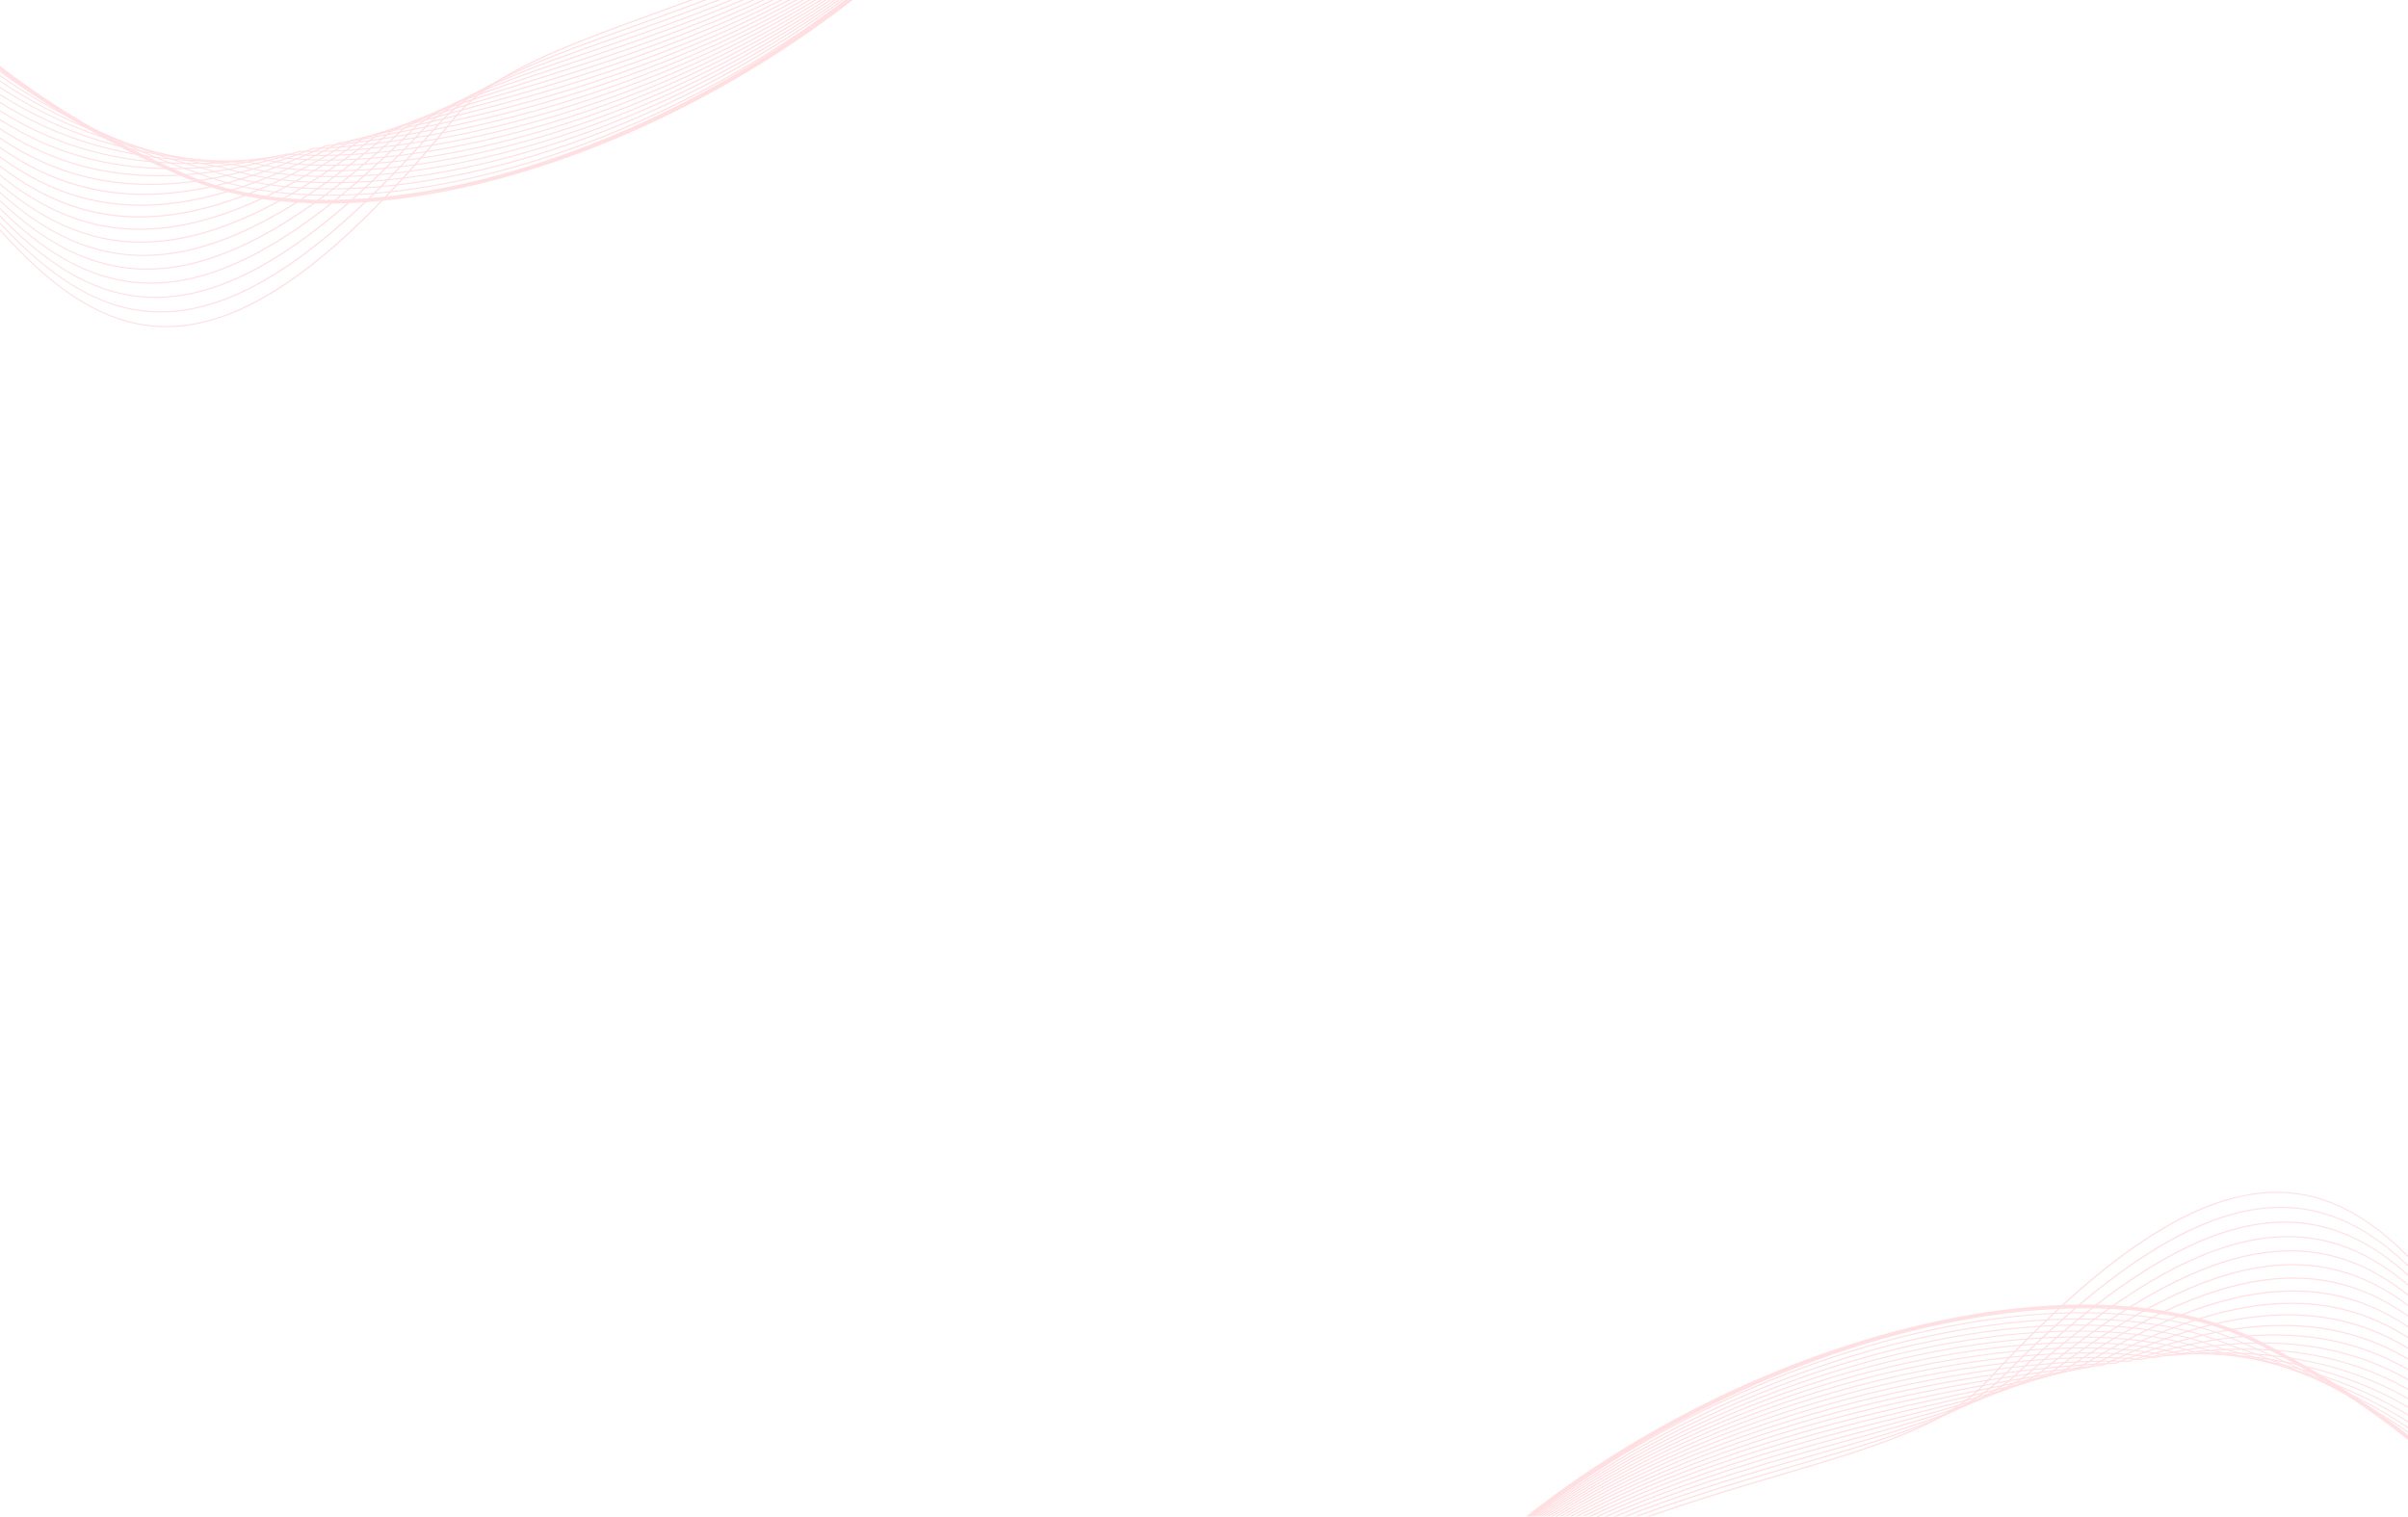 <svg width="1440" height="907" viewBox="0 0 1440 907" fill="none" xmlns="http://www.w3.org/2000/svg">
<g clip-path="url(#clip0_111_15492)">
<g clip-path="url(#clip1_111_15492)">
<g opacity="0.21">
<path d="M888.32 -398.002C835.239 -389.207 800.046 -353.351 771.417 -299.056C660.997 -89.606 503.208 -32.202 391.306 8.507C337.193 28.196 293.82 43.971 271.815 71.155C169.366 197.655 104.467 213.757 49.322 180.951C14.599 160.29 -16.192 120.224 -50.054 76.142C-72.176 47.35 -95.618 16.833 -122.323 -11.077C-206.566 -99.146 -323.424 -161.308 -534.239 -62.135L-534.362 -62.901C-323.275 -162.067 -206.163 -99.707 -121.705 -11.428C-94.973 16.505 -71.513 47.048 -49.376 75.857C-15.568 119.86 15.164 159.86 49.726 180.431C104.446 212.984 168.966 196.833 271.1 70.724C293.216 43.414 336.663 27.608 390.87 7.883C502.668 -32.787 660.323 -90.153 770.649 -299.421C799.383 -353.933 834.755 -389.922 888.194 -398.705L888.303 -398.029L888.32 -398.002Z" fill="url(#paint0_linear_111_15492)"/>
<path d="M888.362 -397.744C833.094 -391.79 796.307 -356.242 767.191 -296.987C657.529 -83.906 493.642 -25.097 379.002 16.035C327.753 34.424 286.375 49.28 264.139 72.788C161.562 191.935 97.158 204.353 42.646 170.515C9.493 149.929 -19.944 112.223 -52.081 71.041C-73.63 43.428 -96.402 14.249 -122.334 -12.363C-205.401 -97.636 -320.964 -156.548 -532.777 -53.081L-532.9 -53.847C-320.838 -157.311 -205.016 -98.223 -121.723 -12.702C-95.773 13.936 -72.986 43.132 -51.419 70.771C-19.331 111.894 10.049 149.543 43.071 170.031C97.155 203.605 161.197 191.124 263.444 72.351C285.774 48.733 327.226 33.846 378.548 15.425C493.086 -25.667 656.848 -84.44 766.409 -297.327C795.637 -356.811 832.616 -392.486 888.232 -398.424L888.34 -397.748L888.362 -397.744Z" fill="url(#paint1_linear_111_15492)"/>
<path d="M888.436 -397.266C830.983 -394.289 792.561 -359.234 762.962 -294.927C653.909 -77.642 482.876 -17.423 365.453 23.904C317.555 40.763 278.597 54.476 256.457 74.433C153.552 186.367 89.607 194.934 35.676 159.882C4.213 139.431 -23.759 104.147 -54.101 65.887C-75.053 39.466 -97.13 11.638 -122.216 -13.674C-204.112 -96.244 -318.332 -151.951 -531.302 -44.02L-531.425 -44.786C-318.198 -152.727 -203.728 -96.831 -121.618 -14.02C-96.49 11.332 -74.397 39.176 -53.43 65.614C-23.139 103.805 4.798 139.036 36.119 159.393C89.632 194.178 153.213 185.538 255.785 73.969L255.799 73.944C278.034 53.918 317.056 40.176 365.029 23.286C482.345 -18.011 653.25 -78.173 762.186 -295.247C791.89 -359.803 830.517 -394.979 888.32 -397.93L888.423 -397.273L888.436 -397.266Z" fill="url(#paint2_linear_111_15492)"/>
<path d="M888.552 -396.561C828.913 -396.717 788.801 -362.306 758.748 -292.85L758.739 -292.847C650.1 -70.65 470.616 -9.077 350.438 32.136C306.464 47.219 270.449 59.579 248.791 76.064C145.291 180.942 81.761 185.432 28.348 148.945C-1.239 128.731 -27.663 95.94 -56.077 60.709C-76.412 35.475 -97.766 8.991 -122.006 -15.023C-202.705 -94.98 -315.519 -147.52 -529.829 -34.928L-529.955 -35.703C-315.392 -148.283 -202.33 -95.564 -121.413 -15.388C-97.14 8.669 -75.771 35.169 -55.412 60.417C-27.04 95.608 -0.654 128.337 28.816 148.469C81.83 184.685 144.987 180.124 248.129 75.597L248.162 75.567C269.902 59.006 305.975 46.63 350.007 31.531C470.088 -9.655 649.431 -71.178 757.975 -293.161C788.143 -362.868 828.45 -397.397 888.449 -397.218L888.552 -396.561Z" fill="url(#paint3_linear_111_15492)"/>
<path d="M888.699 -395.636C826.862 -399.078 785.046 -365.473 754.52 -290.79C646.035 -62.764 456.398 0.063 333.617 40.745C294.289 53.774 261.821 64.527 241.118 77.707C136.677 175.701 73.522 175.792 20.534 137.573C-6.971 117.737 -31.683 87.579 -58.024 55.451C-77.732 31.401 -98.358 6.239 -121.707 -16.5C-201.193 -93.86 -312.54 -143.24 -528.348 -25.806L-528.479 -26.6C-312.418 -144.022 -200.833 -94.461 -121.112 -16.856C-97.713 5.91 -77.091 31.095 -57.358 55.158C-31.073 87.24 -6.384 117.353 21.017 137.114C73.613 175.049 136.408 174.862 240.477 77.202L240.519 77.169C261.293 63.949 293.797 53.175 333.193 40.128C455.88 -0.518 645.366 -63.292 753.748 -291.091C784.373 -366.051 826.421 -399.753 888.596 -396.293L888.699 -395.636Z" fill="url(#paint4_linear_111_15492)"/>
<path d="M888.885 -394.504C824.862 -401.37 781.283 -368.741 750.294 -288.72L750.284 -288.718C641.6 -53.651 439.49 10.234 314.493 49.736C280.688 60.431 252.537 69.328 233.421 79.335C127.572 170.671 64.719 165.917 12.049 125.592C-13.097 106.345 -35.89 79.001 -59.93 50.15C-79.011 27.252 -98.903 3.399 -121.353 -18.076C-199.601 -92.938 -309.397 -139.151 -526.876 -16.682L-527.008 -17.476C-309.31 -139.945 -199.261 -93.534 -120.773 -18.448C-98.267 3.074 -78.382 26.939 -59.287 49.853C-35.276 78.671 -12.516 105.973 12.537 125.152C64.844 165.185 127.335 169.834 232.796 78.816L232.858 78.778C252.033 68.723 280.232 59.812 314.079 49.116C438.969 9.644 640.906 -54.193 749.491 -289.023C780.581 -369.312 824.387 -402.056 888.748 -395.172L888.853 -394.505L888.885 -394.504Z" fill="url(#paint5_linear_111_15492)"/>
<path d="M889.099 -393.161C822.884 -403.584 777.502 -372.077 746.071 -286.641C636.656 -42.814 418.754 21.719 292.458 59.125C265.322 67.163 242.424 73.949 225.751 80.988C117.78 165.93 55.19 155.645 2.63 112.701C-19.766 94.39 -40.33 70.146 -61.794 44.816C-80.252 23.052 -99.386 0.481 -120.945 -19.792C-197.963 -92.218 -306.097 -135.243 -525.393 -7.519L-525.527 -8.323C-306.01 -136.036 -197.612 -92.816 -120.365 -20.164C-98.778 0.132 -79.62 22.716 -61.15 44.519C-39.707 69.814 -19.183 94.028 3.156 112.282C55.352 154.934 117.594 165.089 225.152 80.451L225.233 80.407C241.945 73.357 264.881 66.561 292.053 58.502C418.253 21.123 635.962 -43.355 745.283 -286.927C776.821 -372.643 822.421 -404.264 888.993 -393.828L889.099 -393.161Z" fill="url(#paint6_linear_111_15492)"/>
<path d="M889.351 -391.611C820.94 -405.715 773.724 -375.508 741.845 -284.571L741.85 -284.552L741.831 -284.546C630.825 -29.346 391.95 35.004 266.372 68.82C247.407 73.93 231.019 78.342 218.063 82.614C106.895 161.55 44.509 144.649 -8.189 98.314C-27.327 81.492 -45.17 60.801 -63.614 39.417C-81.457 18.726 -99.849 -2.621 -120.512 -21.713C-196.279 -91.738 -302.648 -131.542 -523.901 1.641L-524.038 0.827C-302.574 -132.343 -195.953 -92.35 -119.947 -22.102C-99.241 -2.969 -80.824 18.391 -62.966 39.099C-44.547 60.468 -26.729 81.146 -7.636 97.919C44.728 143.953 106.766 160.693 217.509 82.054L217.6 82.007C230.595 77.725 247.002 73.307 266.006 68.185C391.482 34.378 630.147 -29.902 741.067 -284.86L741.064 -284.87C773.044 -376.074 820.493 -406.41 889.242 -392.287L889.351 -391.611Z" fill="url(#paint7_linear_111_15492)"/>
<path d="M889.638 -389.863C819.039 -407.765 769.934 -379.018 737.619 -282.501L737.617 -282.47C623.397 -11.164 354.219 50.958 234.359 78.612C225.529 80.645 217.511 82.5 210.388 84.247C61.358 178.53 1.302 110.031 -65.374 33.971C-82.618 14.295 -100.301 -5.87 -120.086 -23.839C-194.605 -91.516 -299.06 -128.048 -522.42 10.835L-522.547 10.019C-298.993 -128.836 -194.269 -92.131 -119.527 -24.216C-99.7 -6.207 -81.999 13.984 -64.743 33.667C1.644 109.404 61.438 177.603 209.853 83.681L209.969 83.649C217.051 81.903 225.117 80.034 233.995 77.988C353.757 50.352 622.73 -11.723 736.827 -282.766L736.831 -282.788C769.242 -379.591 818.581 -408.467 889.527 -390.549L889.638 -389.863Z" fill="url(#paint8_linear_111_15492)"/>
<path d="M889.951 -387.915C817.165 -409.76 766.144 -382.601 733.396 -280.422C674.645 -135.917 568.859 -48.839 464.311 4.37C359.802 57.568 256.534 76.906 202.696 85.895C56.38 167.042 -2.963 100.472 -67.099 28.504C-83.764 9.807 -100.765 -9.272 -119.699 -26.183C-192.923 -91.597 -295.34 -124.746 -520.927 20.036L-521.056 19.21C-295.294 -125.539 -192.619 -92.213 -119.146 -26.579C-100.173 -9.638 -83.165 9.461 -66.473 28.181C-2.612 99.842 56.481 166.15 202.195 85.299L202.32 85.264C256.097 76.282 359.326 56.954 463.764 3.797C568.202 -49.36 673.887 -136.357 732.582 -280.69C765.43 -383.178 816.684 -410.465 889.825 -388.617L889.938 -387.922L889.951 -387.915Z" fill="url(#paint9_linear_111_15492)"/>
<path d="M890.296 -385.778C888.819 -386.295 887.35 -386.784 885.897 -387.256C813.255 -410.648 761.702 -384.159 729.157 -278.359L729.163 -278.34L729.139 -278.313C713.404 -238.197 693.809 -202.352 671.424 -170.342C649.039 -138.332 623.863 -110.156 596.991 -85.367C458.845 42.065 275.723 79.818 194.979 87.53C51.512 155.834 -7.163 91.039 -68.774 22.992C-84.912 5.164 -101.261 -12.894 -119.383 -28.809C-191.315 -92.011 -291.522 -121.649 -519.43 29.247L-519.56 28.421C-291.491 -122.458 -191.002 -92.63 -118.804 -29.222C-100.649 -13.265 -84.275 4.807 -68.122 22.651C-6.754 90.425 51.672 154.968 194.564 86.909L194.699 86.871C275.325 79.182 458.317 41.487 596.364 -85.854C623.206 -110.604 648.346 -138.759 670.718 -170.745C693.082 -202.718 712.666 -238.529 728.38 -278.607C761.056 -384.86 812.942 -411.422 886.099 -387.864C887.459 -387.428 888.825 -386.973 890.196 -386.498L890.315 -385.784L890.296 -385.778Z" fill="url(#paint10_linear_111_15492)"/>
<path d="M890.677 -383.443C886.017 -385.252 881.454 -386.87 876.955 -388.298C806.989 -410.349 756.525 -383.171 724.931 -276.289L724.937 -276.27L724.916 -276.233C709.896 -236.456 690.851 -200.725 668.841 -168.675C646.84 -136.628 621.886 -108.255 595.107 -83.211C457.43 45.584 271.262 86.673 187.301 89.153C46.815 144.9 -11.213 81.762 -70.361 17.424C-86.026 0.387 -101.768 -16.742 -119.134 -31.748C-189.773 -92.77 -287.629 -118.73 -517.935 38.49L-518.068 37.654C-287.603 -119.558 -189.494 -93.4 -118.571 -32.146C-101.166 -17.11 -85.396 0.042 -69.716 17.096C-10.804 81.189 46.998 144.079 186.918 88.534L187.053 88.496C270.869 86.057 456.87 45.036 594.454 -83.681C621.21 -108.698 646.131 -137.04 668.108 -169.06C690.092 -201.092 709.129 -236.779 724.122 -276.507L724.142 -276.544C755.863 -383.857 806.65 -411.106 877.128 -388.898C881.521 -387.513 886.001 -385.934 890.555 -384.168L890.677 -383.443Z" fill="url(#paint11_linear_111_15492)"/>
<path d="M891.087 -380.93C883.41 -384.255 875.945 -387.056 868.69 -389.294C800.952 -410.199 751.457 -382.277 720.718 -274.213L720.708 -274.21L720.675 -274.107C706.386 -234.682 687.85 -199.064 666.233 -166.981C644.608 -134.894 619.883 -106.337 593.189 -81.027C455.979 49.123 266.762 93.538 179.601 90.772C42.248 134.314 -15.183 72.701 -71.888 11.849C-87.134 -4.517 -102.342 -20.82 -119.014 -34.993C-188.36 -93.908 -283.679 -116.013 -516.435 47.751L-516.571 46.906C-283.661 -116.829 -188.087 -94.557 -118.461 -35.389C-101.736 -21.178 -86.511 -4.849 -71.253 11.523C-14.756 72.153 42.467 133.545 179.268 90.149L179.418 90.128C266.408 92.911 455.423 48.553 592.527 -81.494C619.188 -106.774 643.889 -135.304 665.489 -167.372C687.094 -199.422 705.6 -235 719.877 -274.391L719.904 -274.481C750.777 -382.989 800.607 -410.974 868.841 -389.899C876.005 -387.687 883.375 -384.93 890.95 -381.671L891.067 -380.925L891.087 -380.93Z" fill="url(#paint12_linear_111_15492)"/>
<path d="M891.523 -378.216C880.958 -383.227 870.782 -387.268 860.981 -390.24C795.148 -410.177 746.485 -381.482 716.492 -272.143L716.497 -272.124L716.358 -271.773C702.776 -232.714 684.767 -197.214 663.511 -165.108C642.245 -132.999 617.737 -104.264 591.136 -78.699C454.397 52.71 262.246 100.419 171.916 92.408C37.862 124.113 -18.994 63.865 -73.335 6.262C-88.246 -9.544 -102.963 -25.144 -119.043 -38.581C-187.12 -95.475 -279.713 -113.457 -514.942 57.025L-515.08 56.17C-279.723 -114.265 -186.866 -96.119 -118.502 -38.984C-102.383 -25.516 -87.645 -9.88 -72.719 5.942C-18.564 63.327 38.092 123.383 171.622 91.774L171.775 91.762C261.911 99.787 453.841 52.14 590.467 -79.154C617.044 -104.691 641.531 -133.389 662.762 -165.478C683.997 -197.547 701.979 -232.998 715.559 -272.024L715.686 -272.383C745.795 -382.16 794.8 -410.93 861.145 -390.837C870.855 -387.891 880.944 -383.899 891.395 -378.96L891.518 -378.194L891.523 -378.216Z" fill="url(#paint13_linear_111_15492)"/>
<path d="M891.991 -375.314C878.665 -382.183 865.923 -387.544 853.755 -391.166C789.524 -410.257 741.574 -380.767 712.256 -270.071L712.234 -270.002C699.388 -231.245 681.941 -195.853 661.087 -163.684C640.224 -131.512 615.953 -102.564 589.443 -76.713C453.151 56.201 257.803 107.3 164.219 94.037C33.636 114.324 -22.653 55.277 -74.709 0.675C-89.367 -14.714 -103.708 -29.756 -119.257 -42.532C-186.06 -97.459 -275.76 -111.022 -513.421 66.323L-513.559 65.468C-275.773 -111.839 -185.816 -98.1 -118.71 -42.947C-103.115 -30.121 -88.759 -15.063 -74.089 0.333C-22.205 54.766 33.905 113.624 164.002 93.381L164.147 93.382C257.513 106.644 452.602 55.619 588.781 -77.18C615.255 -103.01 639.517 -131.914 660.348 -164.056C681.178 -196.198 698.614 -231.556 711.445 -270.257L711.467 -270.325C740.907 -381.472 789.191 -411.026 853.923 -391.785C866 -388.189 878.66 -382.899 891.869 -376.111L891.998 -375.326L891.991 -375.314Z" fill="url(#paint14_linear_111_15492)"/>
<path d="M892.484 -372.253C876.509 -381.136 861.316 -387.882 846.95 -392.076C784.077 -410.44 736.743 -380.137 708.03 -268.001L708.022 -267.957C695.898 -229.55 678.994 -194.259 658.517 -162.041C638.029 -129.83 613.98 -100.685 587.578 -74.563C451.742 59.739 253.313 114.163 156.521 95.666C29.586 105.015 -26.166 46.98 -75.999 -4.905C-90.529 -20.028 -104.536 -34.624 -119.673 -46.863C-185.216 -99.87 -271.872 -108.672 -511.905 75.642L-512.048 74.768C-271.906 -109.525 -184.991 -100.547 -119.15 -47.292C-103.973 -35.023 -89.939 -20.403 -75.391 -5.254C-25.697 46.473 29.88 104.329 156.384 94.998L156.513 95.014C253.064 113.506 451.206 59.132 586.904 -75.037C613.294 -101.125 637.322 -130.233 657.775 -162.424C678.231 -194.605 695.126 -229.852 707.227 -268.231L707.241 -268.255C736.066 -380.839 783.743 -411.219 847.105 -392.702C861.406 -388.52 876.504 -381.852 892.366 -373.072L892.5 -372.268L892.484 -372.253Z" fill="url(#paint15_linear_111_15492)"/>
<path d="M893.022 -368.996C874.493 -380.035 856.955 -388.237 840.492 -392.97C778.784 -410.708 731.978 -379.567 703.807 -265.921L703.815 -265.893C692.418 -227.817 676.042 -192.644 655.95 -160.389C635.858 -128.135 612.029 -98.802 585.704 -72.411C450.332 63.277 248.835 121.033 148.843 97.29C25.71 96.208 -29.495 39.005 -77.219 -10.463C-91.725 -25.5 -105.536 -39.808 -120.349 -51.598C-184.628 -102.749 -268.096 -106.385 -510.377 85L-510.523 84.116C-268.14 -107.235 -184.435 -103.427 -119.835 -52.024C-104.97 -40.197 -91.139 -25.853 -76.608 -10.802C-29.02 38.517 26.027 95.568 148.762 96.637L148.879 96.645C248.628 120.375 449.794 62.66 585.029 -72.885C611.334 -99.239 635.13 -128.542 655.211 -160.762C675.282 -192.98 691.628 -228.113 703.016 -266.145L703.026 -266.147C731.317 -380.253 778.458 -411.458 840.672 -393.583C857.066 -388.871 874.5 -380.744 892.914 -369.818L893.044 -368.992L893.022 -368.996Z" fill="url(#paint16_linear_111_15492)"/>
<path d="M893.574 -365.577C872.57 -378.898 852.785 -388.646 834.335 -393.867C773.608 -411.04 727.264 -379.074 699.578 -263.861L699.586 -263.833C688.905 -226.094 673.078 -191.036 653.371 -158.744C633.654 -126.45 610.056 -96.924 583.814 -70.275C448.898 66.801 244.336 127.899 141.14 98.899C21.976 87.943 -32.656 31.368 -78.375 -15.977C-92.996 -31.126 -106.709 -45.306 -121.309 -56.751C-184.358 -106.089 -264.489 -104.143 -508.881 94.356L-509.03 93.463C-264.564 -104.994 -184.18 -106.784 -120.812 -57.162C-106.15 -45.683 -92.427 -31.464 -77.784 -16.31C-32.172 30.909 22.339 87.352 141.115 98.262L141.213 98.276C244.15 127.245 448.365 66.204 583.128 -70.715C609.334 -97.343 632.902 -126.83 652.598 -159.087C672.294 -191.344 688.098 -226.375 698.761 -264.067C726.554 -379.746 773.233 -411.776 834.457 -394.463C852.848 -389.267 872.548 -379.599 893.425 -366.397L893.56 -365.552L893.574 -365.577Z" fill="url(#paint17_linear_111_15492)"/>
<path d="M894.152 -361.958C870.751 -377.687 848.778 -389.071 828.423 -394.739C768.554 -411.418 722.58 -378.621 695.345 -261.779C694.059 -256.925 692.677 -252.117 691.206 -247.366C651.828 -119.416 549.884 -21.266 439.462 39.426C328.999 100.151 210.011 123.401 136.623 101.519C135.536 101.203 134.477 100.879 133.423 100.534C18.403 80.318 -35.655 24.152 -79.495 -21.397C-94.367 -36.849 -108.074 -51.083 -122.567 -62.257C-184.361 -109.882 -261.063 -101.881 -507.365 103.748L-507.507 102.843C-261.144 -102.752 -184.209 -110.59 -122.056 -62.693C-107.502 -51.484 -93.777 -37.224 -78.884 -21.736C-35.147 23.707 18.793 79.75 133.503 99.898L133.572 99.92C134.635 100.263 135.706 100.594 136.783 100.912C209.944 122.724 328.655 99.49 438.931 38.87C549.252 -21.773 651.09 -119.82 690.429 -247.614C691.888 -252.371 693.273 -257.17 694.555 -262.002C721.909 -379.304 768.193 -412.178 828.572 -395.353C848.86 -389.697 870.743 -378.412 894.021 -362.825L894.164 -361.951L894.152 -361.958Z" fill="url(#paint18_linear_111_15492)"/>
<path d="M894.774 -358.184C869.038 -376.432 844.937 -389.531 822.757 -395.629C763.592 -411.873 717.963 -378.228 691.135 -259.693C687.607 -245.578 683.293 -231.78 678.241 -218.314C634.46 -101.548 535.927 -9.956 429.791 47.112C323.638 104.195 209.843 126.733 135.662 105.356C132.278 104.381 128.962 103.314 125.743 102.147C14.967 73.32 -38.465 17.35 -80.55 -26.741C-95.831 -42.753 -109.627 -57.191 -124.107 -68.171C-184.671 -114.097 -257.844 -99.58 -505.833 113.157L-505.978 112.242C-257.944 -100.446 -184.546 -114.829 -123.608 -68.614C-109.064 -57.589 -95.26 -43.123 -79.942 -27.09C-37.944 16.912 15.384 72.775 125.866 101.52L125.913 101.538C129.118 102.688 132.424 103.758 135.808 104.733C209.761 126.039 323.282 103.527 429.266 46.544C535.286 -10.46 633.719 -101.961 677.453 -218.601C682.492 -232.042 686.799 -245.827 690.319 -259.93C717.26 -378.912 763.229 -412.643 822.893 -396.249C845.017 -390.167 869.025 -377.177 894.625 -359.077L894.774 -358.184Z" fill="url(#paint19_linear_111_15492)"/>
<path d="M895.403 -354.236C867.402 -375.127 841.221 -390.028 817.267 -396.516C758.709 -412.382 713.363 -377.881 686.884 -257.637C681.657 -235.1 674.289 -213.298 665.082 -192.336C617.94 -85.011 522.635 0.762 420.511 54.531C318.34 108.315 209.304 130.076 134.748 109.357C128.959 107.743 123.371 105.885 118.03 103.76C11.609 67.005 -41.146 11.001 -81.615 -31.969C-97.469 -48.796 -111.425 -63.614 -125.974 -74.471C-185.281 -118.747 -254.864 -97.203 -504.306 122.588L-504.451 121.673C-254.978 -98.085 -185.19 -119.489 -125.463 -74.906C-110.844 -63.986 -96.862 -49.145 -80.989 -32.292C-40.596 10.595 12.069 66.501 118.247 103.168L118.272 103.182C123.598 105.291 129.154 107.147 134.908 108.75C209.227 129.402 318.009 107.66 419.989 53.972C522.025 0.259 617.222 -85.421 664.31 -192.637C673.504 -213.574 680.87 -235.345 686.087 -257.848C712.653 -378.553 758.351 -413.132 817.406 -397.127C841.314 -390.657 867.388 -375.872 895.256 -355.161L895.403 -354.236Z" fill="url(#paint20_linear_111_15492)"/>
<path d="M896.256 -349.022C865.87 -372.864 837.542 -389.807 811.827 -396.68C754.366 -412.046 709.638 -376.795 683.612 -255.318C677.125 -225.045 666.575 -195.981 652.738 -168.356C602.962 -69.015 510.656 11.606 412.17 62.402C313.548 113.267 208.613 134.242 133.765 114.218C125.465 111.995 117.534 109.274 110.015 106.029C7.781 61.926 -44.32 5.591 -83.369 -36.658C-99.891 -54.523 -114.077 -69.858 -128.66 -80.58C-186.217 -122.857 -251.964 -93.679 -502.598 133.131L-503.105 130.022C-252.439 -96.642 -186.066 -125.446 -127.024 -82.072C-112.183 -71.173 -97.918 -55.736 -81.29 -37.757C-42.427 4.275 9.408 60.333 110.956 104.142C118.298 107.311 126.068 109.975 134.198 112.152C208.268 131.96 312.39 111.049 410.434 60.492C508.608 9.878 600.597 -70.465 650.183 -169.451C663.96 -196.955 674.464 -225.892 680.926 -256.033C707.271 -379.025 753.136 -414.555 812.27 -398.749C837.829 -391.915 865.819 -375.396 895.749 -352.172L896.256 -349.022Z" fill="url(#paint21_linear_111_15492)"/>
</g>
</g>
<g clip-path="url(#clip2_111_15492)">
<g opacity="0.21">
<path d="M543.076 1257.11C596.597 1251.58 633.918 1217.94 665.818 1165.5C788.854 963.208 949.862 915.572 1064.05 881.79C1119.26 865.451 1163.52 852.361 1187.15 826.575C1297.15 706.585 1362.91 694.487 1415.95 730.607C1449.34 753.355 1477.62 795.232 1508.72 841.304C1529.04 871.396 1550.57 903.291 1575.51 932.784C1654.21 1025.84 1767.04 1095.04 1983.53 1008.97L1983.61 1009.74C1766.84 1095.79 1653.77 1026.38 1574.87 933.097C1549.9 903.579 1528.36 871.657 1508.03 841.547C1476.97 795.557 1448.75 753.75 1415.51 731.101C1362.89 695.26 1297.5 707.43 1187.84 827.05C1164.09 852.954 1119.76 866.07 1064.44 882.44C950.365 916.189 789.494 963.795 666.563 1165.92C634.544 1218.57 597.035 1252.32 543.159 1257.82L543.092 1257.13L543.076 1257.11Z" fill="url(#paint22_linear_111_15492)"/>
<path d="M543.049 1256.85C598.579 1254.29 637.472 1221.06 670.162 1163.7C792.664 957.73 959.844 909.066 1076.79 875.03C1129.07 859.812 1171.28 847.518 1194.91 825.415C1304.59 712.772 1369.63 704.321 1421.97 741.432C1453.8 764.009 1480.87 803.447 1510.43 846.519C1530.25 875.4 1551.19 905.919 1575.44 934.068C1653.13 1024.27 1764.87 1090.14 1982.62 999.839L1982.7 1000.61C1764.7 1090.9 1652.71 1024.83 1574.81 934.369C1550.54 906.193 1529.59 875.656 1509.75 846.748C1480.24 803.738 1453.22 764.36 1421.52 741.889C1369.59 705.067 1304.9 713.604 1195.58 825.894C1171.84 848.1 1129.56 860.422 1077.2 875.666C960.364 909.668 793.311 958.305 670.922 1164.08C638.107 1221.67 599.013 1255.01 543.137 1257.53L543.071 1256.85L543.049 1256.85Z" fill="url(#paint23_linear_111_15492)"/>
<path d="M543.006 1256.37C600.533 1256.91 641.029 1224.27 674.509 1161.9C796.661 951.7 971.06 902.065 1090.79 868.005C1139.63 854.11 1179.36 842.808 1202.68 824.243C1312.24 718.82 1376.59 714.184 1428.28 752.472C1458.43 774.811 1484.19 811.741 1512.13 851.787C1531.43 879.442 1551.76 908.569 1575.25 935.37C1651.93 1022.8 1762.53 1085.39 1981.71 990.705L1981.78 991.476C1762.35 1086.16 1651.51 1023.36 1574.63 935.678C1551.1 908.835 1530.75 879.691 1511.44 852.019C1483.55 812.045 1457.82 775.169 1427.8 752.933C1376.52 714.937 1312.53 719.668 1203.32 824.748L1203.31 824.772C1179.89 843.399 1140.1 854.726 1091.18 868.647C971.554 902.684 797.287 952.27 675.265 1162.27C641.664 1224.88 600.955 1257.63 543.08 1257.03L543.018 1256.37L543.006 1256.37Z" fill="url(#paint24_linear_111_15492)"/>
<path d="M542.933 1255.65C602.451 1259.46 644.594 1227.57 678.843 1160.09L678.852 1160.08C800.892 944.954 983.809 894.485 1106.28 860.707C1151.1 848.345 1187.8 838.213 1210.43 823.085C1320.16 724.74 1383.84 724.149 1434.92 763.838C1463.22 785.824 1487.58 820.172 1513.79 857.076C1532.54 883.508 1552.23 911.25 1574.95 936.703C1650.61 1021.45 1759.99 1080.8 1980.79 981.539L1980.87 982.32C1759.82 1081.55 1650.2 1022.01 1574.34 937.031C1551.59 911.533 1531.88 883.774 1513.1 857.327C1486.94 820.465 1462.61 786.182 1434.43 764.284C1383.73 724.89 1320.41 725.575 1211.06 823.592L1211.03 823.62C1188.31 838.818 1151.55 848.963 1106.68 861.337C984.3 895.095 801.527 945.522 679.596 1160.44C645.216 1228.17 602.871 1260.17 542.996 1256.32L542.933 1255.65Z" fill="url(#paint25_linear_111_15492)"/>
<path d="M542.842 1254.72C604.352 1261.94 648.147 1230.96 683.189 1158.29C805.431 937.332 998.559 886.233 1123.6 853.144C1163.65 842.548 1196.72 833.802 1218.19 821.915C1328.43 730.499 1391.47 734.275 1442.02 775.666C1468.26 797.149 1491.08 828.763 1515.41 862.444C1533.61 887.656 1552.65 914.033 1574.57 938.159C1649.16 1020.24 1757.28 1076.34 1979.87 972.344L1979.96 973.145C1757.11 1077.12 1648.77 1020.82 1573.95 938.477C1551.99 914.321 1532.95 887.922 1514.72 862.695C1490.45 829.064 1467.65 797.497 1441.51 776.094C1391.34 735.011 1328.65 731.352 1218.8 822.458L1218.75 822.488C1197.21 834.412 1164.11 843.175 1123.99 853.787C999.04 886.845 806.067 937.899 683.94 1158.64C648.784 1231.58 604.751 1262.64 542.904 1255.38L542.842 1254.72Z" fill="url(#paint26_linear_111_15492)"/>
<path d="M542.727 1253.58C606.209 1264.35 651.704 1234.45 687.534 1156.48L687.544 1156.48C810.416 928.507 1016.06 877.116 1143.24 845.341C1177.64 836.735 1206.28 829.579 1225.97 820.761C1337.21 736.077 1399.66 744.67 1449.76 788.144C1473.68 808.895 1494.76 837.583 1516.99 867.852C1534.63 891.875 1553.02 916.901 1574.12 939.71C1647.63 1019.22 1754.39 1072.07 1978.96 963.147L1979.05 963.947C1754.26 1072.86 1647.26 1019.8 1573.51 940.046C1552.37 917.187 1533.98 892.149 1516.32 868.109C1494.12 837.874 1473.08 809.231 1449.25 788.553C1399.49 745.393 1337.4 736.927 1226.56 821.317L1226.5 821.352C1206.74 830.214 1178.05 837.381 1143.61 845.986C1016.54 877.737 811.075 929.09 688.317 1156.83C652.369 1235.07 606.641 1265.07 542.823 1254.26L542.758 1253.58L542.727 1253.58Z" fill="url(#paint27_linear_111_15492)"/>
<path d="M542.595 1252.23C608.048 1266.69 655.274 1238.02 691.877 1154.66C816.015 917.993 1037.46 866.923 1165.81 837.318C1193.39 830.957 1216.66 825.586 1233.73 819.581C1346.7 741.409 1408.54 755.507 1458.37 801.588C1479.61 821.236 1498.65 846.693 1518.52 873.29C1535.61 896.144 1553.33 919.843 1573.6 941.398C1646.04 1018.4 1751.34 1067.97 1978.04 953.91L1978.13 954.721C1751.2 1068.75 1645.66 1018.98 1573 941.734C1552.7 920.154 1534.96 896.439 1517.86 873.547C1498 846.987 1479 821.562 1457.82 801.974C1408.34 756.207 1346.83 742.259 1234.29 820.154L1234.21 820.192C1217.1 826.206 1193.79 831.586 1166.17 837.965C1037.92 867.548 816.674 918.576 692.646 1155C655.918 1238.62 608.468 1267.39 542.66 1252.9L542.595 1252.23Z" fill="url(#paint28_linear_111_15492)"/>
<path d="M542.438 1250.67C609.858 1268.93 658.834 1241.67 696.221 1152.86L696.217 1152.84L696.236 1152.83C822.659 904.907 1065.03 855.303 1192.44 829.24C1211.68 825.3 1228.31 821.899 1241.5 818.429C1357.29 746.447 1418.53 767.136 1468.29 816.61C1486.36 834.572 1502.9 856.317 1520 878.79C1536.55 900.535 1553.6 922.967 1573.05 943.289C1644.39 1017.82 1748.12 1064.06 1977.12 944.676L1977.2 945.497C1748 1064.86 1644.03 1018.41 1572.47 943.642C1552.97 923.278 1535.89 900.83 1519.34 879.068C1502.26 856.611 1485.74 834.881 1467.71 816.971C1418.27 767.817 1357.37 747.31 1242.02 819.022L1241.93 819.063C1228.69 822.542 1212.05 825.946 1192.76 829.895C1065.45 855.956 823.301 905.504 696.98 1153.19L696.982 1153.2C659.478 1242.28 610.261 1269.65 542.505 1251.35L542.438 1250.67Z" fill="url(#paint29_linear_111_15492)"/>
<path d="M542.259 1248.9C611.629 1271.09 662.402 1245.41 700.566 1151.05L700.569 1151.02C831.185 887.214 1103.66 841.689 1224.99 821.425C1233.93 819.936 1242.04 818.576 1249.26 817.268C1403.78 732.287 1459.53 804.334 1521.43 884.334C1537.43 905.029 1553.85 926.238 1572.5 945.385C1642.73 1017.5 1744.76 1060.36 1976.2 935.408L1976.28 936.231C1744.64 1061.14 1642.36 1018.09 1571.92 945.727C1553.23 926.537 1536.8 905.301 1520.78 884.598C1459.15 804.938 1403.65 733.207 1249.76 817.866L1249.64 817.891C1242.47 819.2 1234.3 820.571 1225.32 822.07C1104.09 842.323 831.817 887.813 701.34 1151.36L701.335 1151.38C663.058 1246.02 612.044 1271.82 542.328 1249.59L542.259 1248.9Z" fill="url(#paint30_linear_111_15492)"/>
<path d="M542.067 1246.94C613.378 1273.2 665.966 1249.21 704.909 1149.23C772.396 1008.6 883.316 928.158 990.925 881.45C1098.5 834.75 1202.75 821.77 1257.04 816.094C1408.05 744.058 1463.21 814.136 1522.82 889.896C1538.3 909.578 1554.11 929.663 1571.97 947.701C1641.05 1017.48 1741.25 1056.83 1975.27 926.133L1975.35 926.965C1741.15 1057.62 1640.71 1018.07 1571.39 948.062C1553.49 929.991 1537.69 909.887 1522.17 890.18C1462.82 814.743 1407.9 744.942 1257.5 816.72L1257.38 816.748C1203.15 822.421 1098.93 835.392 991.436 882.055C883.939 928.718 773.127 1009.08 705.705 1149.55C666.644 1249.83 613.815 1273.93 542.149 1247.65L542.079 1246.95L542.067 1246.94Z" fill="url(#paint31_linear_111_15492)"/>
<path d="M541.853 1244.79C543.295 1245.39 544.731 1245.97 546.153 1246.53C617.227 1274.33 670.305 1251.04 709.266 1147.43L709.261 1147.41L709.286 1147.39C727.448 1108.31 749.201 1073.73 773.504 1043.15C797.807 1012.57 824.66 985.992 853 962.894C998.689 844.16 1183.78 817.689 1264.84 814.936C1412.22 755.543 1466.82 823.808 1524.15 895.5C1539.17 914.282 1554.38 933.308 1571.49 950.302C1639.42 1017.79 1737.62 1053.51 1974.34 916.848L1974.42 917.68C1737.54 1054.31 1639.07 1018.39 1570.89 950.68C1553.75 933.641 1538.51 914.6 1523.48 895.8C1466.38 824.397 1412.01 756.398 1265.22 815.58L1265.08 815.61C1184.14 818.348 999.18 844.769 853.596 963.42C825.289 986.48 798.472 1013.04 774.184 1043.6C749.904 1074.14 728.165 1108.69 710.026 1147.73C670.906 1251.78 617.491 1275.12 545.914 1247.12C544.583 1246.61 543.248 1246.07 541.908 1245.51L541.833 1244.79L541.853 1244.79Z" fill="url(#paint32_linear_111_15492)"/>
<path d="M541.616 1242.43C546.155 1244.52 550.611 1246.42 555.015 1248.12C623.499 1274.41 675.532 1250.37 713.61 1145.63L713.606 1145.61L713.629 1145.57C731.057 1106.79 752.253 1072.29 776.185 1041.65C800.106 1011.01 826.75 984.216 855.013 960.859C1000.32 840.734 1188.65 811.12 1272.61 813.785C1416.24 766.744 1470.3 833.316 1525.39 901.155C1539.99 919.119 1554.65 937.179 1571.06 953.221C1637.83 1018.45 1733.92 1050.36 1973.42 907.531L1973.5 908.373C1733.84 1051.18 1637.52 1019.06 1570.48 953.584C1554.03 937.51 1539.34 919.424 1524.73 901.443C1469.85 833.863 1416.01 767.552 1272.95 814.426L1272.81 814.456C1189.01 811.76 1000.84 841.316 855.635 961.368C827.398 984.699 800.789 1011.46 776.892 1042.08C752.988 1072.7 731.802 1107.16 714.405 1145.89L714.383 1145.93C676.151 1251.1 623.791 1275.19 554.805 1248.71C550.505 1247.05 546.13 1245.2 541.693 1243.16L541.616 1242.43Z" fill="url(#paint33_linear_111_15492)"/>
<path d="M541.36 1239.9C548.818 1243.69 556.098 1246.94 563.202 1249.62C629.533 1274.63 680.645 1249.79 717.943 1143.81L717.952 1143.81L717.992 1143.71C734.667 1105.23 755.35 1070.82 778.89 1040.12C802.44 1009.41 828.866 982.424 857.059 958.795C1001.98 837.291 1193.56 804.543 1280.39 812.64C1420.15 777.59 1473.7 842.604 1526.58 906.813C1540.79 924.081 1554.97 941.285 1570.75 956.453C1636.35 1019.5 1730.14 1047.4 1972.49 898.195L1972.57 899.047C1730.07 1048.22 1636.04 1020.13 1570.17 956.814C1554.35 941.606 1540.15 924.375 1525.92 907.099C1473.24 843.124 1419.89 778.344 1280.68 813.282L1280.53 813.295C1193.88 805.191 1002.5 837.894 857.692 959.302C829.533 982.903 803.132 1009.87 779.609 1040.55C756.083 1071.22 735.433 1105.6 718.77 1144.04L718.738 1144.13C681.28 1250.54 629.83 1275.43 563.014 1250.21C555.999 1247.56 548.812 1244.36 541.451 1240.65L541.379 1239.89L541.36 1239.9Z" fill="url(#paint34_linear_111_15492)"/>
<path d="M541.091 1237.16C551.33 1242.81 561.239 1247.47 570.839 1251.03C635.328 1274.96 685.656 1249.3 722.288 1142L722.284 1141.98L722.444 1141.64C738.392 1103.49 758.541 1069.16 781.723 1038.41C804.914 1007.67 831.136 980.486 859.252 956.598C1003.78 833.807 1198.49 797.952 1288.16 811.478C1423.9 788.04 1476.97 851.656 1527.68 912.479C1541.59 929.167 1555.33 945.639 1570.55 960.036C1635.02 1020.99 1726.34 1044.61 1971.56 888.847L1971.65 889.709C1726.3 1045.41 1634.73 1021.62 1569.99 960.404C1554.73 945.975 1540.97 929.466 1527.04 912.76C1476.5 852.166 1423.63 788.755 1288.42 812.129L1288.26 812.132C1198.79 798.604 1004.3 834.41 859.892 957.093C831.801 980.955 805.603 1008.1 782.448 1038.83C759.288 1069.54 739.171 1103.82 723.226 1141.94L723.077 1142.29C686.304 1250.02 635.63 1275.74 570.639 1251.62C561.128 1248.08 551.302 1243.48 541.173 1237.91L541.097 1237.14L541.091 1237.16Z" fill="url(#paint35_linear_111_15492)"/>
<path d="M540.801 1234.24C553.681 1241.91 566.072 1248.04 577.994 1252.4C640.937 1275.39 690.601 1248.89 726.642 1140.19L726.668 1140.13C741.863 1102.23 761.444 1067.97 784.228 1037.14C807.023 1006.31 833.02 978.898 861.063 954.719C1005.24 830.399 1203.35 791.356 1295.94 810.323C1427.52 798.069 1480.09 860.452 1528.71 918.139C1542.4 934.396 1555.79 950.288 1570.53 963.992C1633.84 1022.91 1722.54 1041.94 1970.62 879.474L1970.7 880.336C1722.51 1042.75 1633.56 1023.53 1569.95 964.373C1555.17 950.616 1541.77 934.707 1528.07 918.442C1479.61 860.935 1427.21 798.751 1296.12 810.991L1295.97 810.982C1203.6 792.028 1005.75 831.014 861.695 955.226C833.69 979.387 807.703 1006.75 784.944 1037.56C762.184 1068.36 742.617 1102.59 727.44 1140.43L727.414 1140.5C691.224 1249.63 641.221 1276.18 577.789 1253.01C565.955 1248.68 553.642 1242.62 540.874 1235.04L540.793 1234.25L540.801 1234.24Z" fill="url(#paint36_linear_111_15492)"/>
<path d="M540.496 1231.15C555.897 1241 570.649 1248.66 584.731 1253.73C646.361 1275.9 695.462 1248.56 730.987 1138.39L730.998 1138.34C745.451 1100.75 764.483 1066.56 786.894 1035.66C809.316 1004.76 835.104 977.144 863.056 952.688C1006.86 826.954 1208.25 784.78 1303.73 809.169C1431 807.609 1483.09 868.948 1529.65 923.787C1543.23 939.772 1556.32 955.198 1570.68 968.34C1632.85 1025.26 1718.81 1039.35 1969.67 870.079L1969.76 870.961C1718.79 1040.21 1632.59 1025.92 1570.13 968.736C1555.73 955.561 1542.62 940.11 1529.02 924.098C1482.59 869.426 1430.66 808.275 1303.82 809.844L1303.69 809.821C1208.46 785.451 1007.36 827.593 863.7 953.202C835.762 977.625 809.997 1005.21 787.611 1036.09C765.224 1066.95 746.202 1101.1 731.774 1138.67L731.759 1138.69C696.095 1249.3 646.648 1276.7 584.538 1254.34C570.52 1249.29 555.859 1241.71 540.563 1231.98L540.479 1231.16L540.496 1231.15Z" fill="url(#paint37_linear_111_15492)"/>
<path d="M540.159 1227.87C557.977 1240.02 574.98 1249.28 591.122 1255.01C651.628 1276.5 700.253 1248.28 735.329 1136.57L735.323 1136.54C749.029 1099.23 767.528 1065.13 789.557 1034.17C811.586 1003.2 837.167 975.384 865.058 950.654C1008.48 823.509 1213.14 778.197 1311.49 808.019C1434.33 816.637 1485.92 877.112 1530.53 929.409C1544.09 945.306 1557 960.433 1571.06 973.108C1632.09 1028.1 1715.18 1036.84 1968.72 860.646L1968.81 861.536C1715.17 1037.69 1631.85 1028.76 1570.52 973.502C1556.41 960.786 1543.48 945.622 1529.9 929.711C1485.42 877.57 1433.97 817.257 1311.53 808.675L1311.41 808.659C1213.3 778.867 1008.98 824.157 865.703 951.169C837.834 975.863 812.288 1003.65 790.272 1034.58C768.266 1065.51 749.8 1099.58 736.105 1136.84L736.095 1136.84C700.871 1249 651.908 1277.26 590.905 1255.61C574.83 1249.91 557.926 1240.73 540.216 1228.69L540.137 1227.86L540.159 1227.87Z" fill="url(#paint38_linear_111_15492)"/>
<path d="M539.818 1224.42C559.967 1239 579.118 1249.94 597.214 1256.28C656.775 1277.14 704.989 1248.07 739.677 1134.77L739.67 1134.74C752.643 1097.73 770.586 1063.71 792.233 1032.68C813.89 1001.66 839.252 973.63 867.076 948.638C1010.13 820.079 1218.05 771.62 1319.28 806.884C1437.55 825.115 1488.61 884.929 1531.35 934.984C1545.01 951 1557.83 965.993 1571.7 978.31C1631.61 1031.42 1711.71 1034.38 1967.8 851.215L1967.89 852.116C1711.74 1035.23 1631.39 1032.1 1571.18 978.69C1557.25 966.335 1544.42 951.302 1530.74 935.28C1488.1 885.358 1437.15 825.683 1319.26 807.521L1319.17 807.501C1218.2 772.284 1010.63 820.708 867.734 949.119C839.946 974.092 814.617 1002.08 792.983 1033.07C771.349 1064.06 753.431 1098.06 740.479 1135.03C705.656 1248.79 657.104 1277.9 597.055 1256.87C579.016 1250.56 559.945 1239.7 539.916 1225.25L539.833 1224.4L539.818 1224.42Z" fill="url(#paint39_linear_111_15492)"/>
<path d="M539.462 1220.77C561.856 1237.91 583.091 1250.61 603.06 1257.52C661.796 1277.83 709.691 1247.91 744.029 1132.95C745.61 1128.19 747.283 1123.47 749.043 1118.82C796.18 993.523 903.943 901.798 1017.87 847.98C1131.85 794.132 1252.03 778.211 1323.95 804.545C1325.01 804.927 1326.05 805.315 1327.08 805.725C1440.65 832.945 1491.16 892.315 1532.13 940.462C1546.03 956.796 1558.84 971.842 1572.62 983.883C1631.38 1035.2 1708.43 1031.91 1966.86 841.748L1966.95 842.66C1708.46 1032.79 1631.19 1035.9 1572.09 984.286C1558.24 972.208 1545.42 957.134 1531.5 940.763C1490.63 892.728 1440.22 833.487 1326.96 806.354L1326.89 806.328C1325.85 805.921 1324.8 805.525 1323.75 805.141C1252.06 778.891 1132.15 794.814 1018.37 848.568C904.543 902.343 796.892 993.971 749.803 1119.12C748.056 1123.78 746.38 1128.48 744.804 1133.23C710.319 1248.63 662.11 1278.61 602.874 1258.12C582.97 1251.23 561.819 1238.63 539.54 1221.65L539.45 1220.77L539.462 1220.77Z" fill="url(#paint40_linear_111_15492)"/>
<path d="M539.072 1216.97C563.642 1236.76 586.896 1251.31 608.662 1258.75C666.72 1278.59 714.324 1247.8 748.359 1131.13C752.744 1117.26 757.895 1103.75 763.762 1090.62C814.61 976.751 918.565 891.363 1028 840.901C1137.45 790.424 1252.41 774.896 1325.14 800.774C1328.46 801.954 1331.7 803.222 1334.84 804.584C1443.65 840.14 1493.55 899.276 1532.86 945.861C1547.13 962.779 1560.02 978.034 1573.8 989.88C1631.44 1039.43 1705.36 1029.42 1965.91 832.263L1966 833.185C1705.41 1030.29 1631.27 1040.15 1573.27 990.291C1559.43 978.397 1546.54 963.113 1532.23 946.172C1493.01 899.682 1443.2 840.658 1334.68 805.203L1334.64 805.182C1331.51 803.838 1328.27 802.568 1324.96 801.387C1252.45 775.593 1137.76 791.113 1028.49 841.5C919.175 891.906 815.324 977.21 764.531 1090.95C758.679 1104.06 753.536 1117.56 749.159 1131.42C714.984 1248.53 667.036 1279.38 608.488 1259.36C586.777 1251.94 563.61 1237.5 539.166 1217.87L539.072 1216.97Z" fill="url(#paint41_linear_111_15492)"/>
<path d="M538.686 1212.99C565.356 1235.56 590.575 1252.03 614.087 1259.97C671.564 1279.39 718.937 1247.74 752.728 1129.34C759.326 1107.16 768.015 1085.85 778.488 1065.49C832.111 961.257 932.49 881.48 1037.71 834.064C1142.99 786.637 1253.15 771.592 1326.3 796.837C1331.98 798.802 1337.44 800.999 1342.64 803.447C1446.61 846.648 1495.84 905.778 1533.6 951.144C1548.4 968.91 1561.42 984.555 1575.28 996.282C1631.76 1044.11 1702.53 1026.86 1964.96 822.756L1965.05 823.679C1702.59 1027.75 1631.62 1044.84 1574.74 996.686C1560.82 984.891 1547.77 969.221 1532.96 951.428C1495.27 906.149 1446.12 847.123 1342.39 804.024L1342.36 804.009C1337.18 801.578 1331.75 799.385 1326.1 797.433C1253.19 772.27 1143.28 787.311 1038.2 834.654C933.068 882.019 832.804 961.71 779.239 1065.84C768.781 1086.18 760.096 1107.46 753.511 1129.6C719.604 1248.45 671.875 1280.17 613.911 1260.58C590.444 1252.65 565.324 1236.3 538.777 1213.92L538.686 1212.99Z" fill="url(#paint42_linear_111_15492)"/>
<path d="M538.154 1207.73C567.023 1233.39 594.261 1252.04 619.507 1260.47C675.919 1279.33 722.721 1246.88 756.136 1127.22C764.464 1097.4 776.774 1069.04 792.276 1042.31C848.041 946.208 945.11 871.39 1046.52 826.719C1148.07 781.987 1254.09 767.476 1327.58 792.045C1335.72 794.771 1343.47 797.974 1350.78 801.672C1450.12 851.952 1498.68 911.372 1535.07 955.932C1550.46 974.774 1563.68 990.949 1577.58 1002.54C1632.44 1048.27 1699.85 1023.17 1963.9 812.128L1964.22 815.263C1700.15 1026.15 1632.13 1050.84 1575.86 1003.93C1561.71 992.147 1548.42 975.865 1532.92 956.901C1496.71 912.569 1448.4 853.443 1349.73 803.499C1342.59 799.886 1335 796.751 1327.02 794.081C1254.3 769.775 1149.09 784.272 1048.14 828.731C947.048 873.239 850.313 947.8 794.759 1043.56C779.324 1070.17 767.069 1098.41 758.774 1128.1C724.947 1249.25 676.994 1281.91 618.938 1262.51C593.846 1254.12 566.92 1235.92 538.468 1210.91L538.154 1207.73Z" fill="url(#paint43_linear_111_15492)"/>
</g>
</g>
</g>
<defs>
<linearGradient id="paint0_linear_111_15492" x1="919.685" y1="-165.808" x2="-515.852" y2="66.984" gradientUnits="userSpaceOnUse">
<stop stop-color="#FF5F5F"/>
<stop offset="1" stop-color="#FF738F"/>
</linearGradient>
<linearGradient id="paint1_linear_111_15492" x1="918.959" y1="-170.287" x2="-516.579" y2="62.505" gradientUnits="userSpaceOnUse">
<stop stop-color="#FF5F5F"/>
<stop offset="1" stop-color="#FF738F"/>
</linearGradient>
<linearGradient id="paint2_linear_111_15492" x1="918.23" y1="-174.785" x2="-517.308" y2="58.006" gradientUnits="userSpaceOnUse">
<stop stop-color="#FF5F5F"/>
<stop offset="1" stop-color="#FF738F"/>
</linearGradient>
<linearGradient id="paint3_linear_111_15492" x1="917.5" y1="-179.283" x2="-518.037" y2="53.508" gradientUnits="userSpaceOnUse">
<stop stop-color="#FF5F5F"/>
<stop offset="1" stop-color="#FF738F"/>
</linearGradient>
<linearGradient id="paint4_linear_111_15492" x1="916.777" y1="-183.743" x2="-518.77" y2="49.05" gradientUnits="userSpaceOnUse">
<stop stop-color="#FF5F5F"/>
<stop offset="1" stop-color="#FF738F"/>
</linearGradient>
<linearGradient id="paint5_linear_111_15492" x1="916.065" y1="-188.135" x2="-519.482" y2="44.658" gradientUnits="userSpaceOnUse">
<stop stop-color="#FF5F5F"/>
<stop offset="1" stop-color="#FF738F"/>
</linearGradient>
<linearGradient id="paint6_linear_111_15492" x1="915.368" y1="-192.43" x2="-520.178" y2="40.363" gradientUnits="userSpaceOnUse">
<stop stop-color="#FF5F5F"/>
<stop offset="1" stop-color="#FF738F"/>
</linearGradient>
<linearGradient id="paint7_linear_111_15492" x1="914.695" y1="-196.58" x2="-520.852" y2="36.213" gradientUnits="userSpaceOnUse">
<stop stop-color="#FF5F5F"/>
<stop offset="1" stop-color="#FF738F"/>
</linearGradient>
<linearGradient id="paint8_linear_111_15492" x1="914.054" y1="-200.536" x2="-521.493" y2="32.257" gradientUnits="userSpaceOnUse">
<stop stop-color="#FF5F5F"/>
<stop offset="1" stop-color="#FF738F"/>
</linearGradient>
<linearGradient id="paint9_linear_111_15492" x1="913.448" y1="-204.27" x2="-522.098" y2="28.523" gradientUnits="userSpaceOnUse">
<stop stop-color="#FF5F5F"/>
<stop offset="1" stop-color="#FF738F"/>
</linearGradient>
<linearGradient id="paint10_linear_111_15492" x1="912.894" y1="-207.685" x2="-522.652" y2="25.108" gradientUnits="userSpaceOnUse">
<stop stop-color="#FF5F5F"/>
<stop offset="1" stop-color="#FF738F"/>
</linearGradient>
<linearGradient id="paint11_linear_111_15492" x1="912.407" y1="-210.693" x2="-523.14" y2="22.099" gradientUnits="userSpaceOnUse">
<stop stop-color="#FF5F5F"/>
<stop offset="1" stop-color="#FF738F"/>
</linearGradient>
<linearGradient id="paint12_linear_111_15492" x1="912.176" y1="-212.115" x2="-523.371" y2="20.677" gradientUnits="userSpaceOnUse">
<stop stop-color="#FF5F5F"/>
<stop offset="1" stop-color="#FF738F"/>
</linearGradient>
<linearGradient id="paint13_linear_111_15492" x1="912.33" y1="-211.167" x2="-523.217" y2="21.625" gradientUnits="userSpaceOnUse">
<stop stop-color="#FF5F5F"/>
<stop offset="1" stop-color="#FF738F"/>
</linearGradient>
<linearGradient id="paint14_linear_111_15492" x1="912.493" y1="-210.161" x2="-523.054" y2="22.631" gradientUnits="userSpaceOnUse">
<stop stop-color="#FF5F5F"/>
<stop offset="1" stop-color="#FF738F"/>
</linearGradient>
<linearGradient id="paint15_linear_111_15492" x1="912.657" y1="-209.146" x2="-522.889" y2="23.647" gradientUnits="userSpaceOnUse">
<stop stop-color="#FF5F5F"/>
<stop offset="1" stop-color="#FF738F"/>
</linearGradient>
<linearGradient id="paint16_linear_111_15492" x1="912.828" y1="-208.091" x2="-522.718" y2="24.701" gradientUnits="userSpaceOnUse">
<stop stop-color="#FF5F5F"/>
<stop offset="1" stop-color="#FF738F"/>
</linearGradient>
<linearGradient id="paint17_linear_111_15492" x1="912.999" y1="-207.037" x2="-522.547" y2="25.756" gradientUnits="userSpaceOnUse">
<stop stop-color="#FF5F5F"/>
<stop offset="1" stop-color="#FF738F"/>
</linearGradient>
<linearGradient id="paint18_linear_111_15492" x1="913.173" y1="-205.963" x2="-522.373" y2="26.83" gradientUnits="userSpaceOnUse">
<stop stop-color="#FF5F5F"/>
<stop offset="1" stop-color="#FF738F"/>
</linearGradient>
<linearGradient id="paint19_linear_111_15492" x1="913.349" y1="-204.88" x2="-522.197" y2="27.913" gradientUnits="userSpaceOnUse">
<stop stop-color="#FF5F5F"/>
<stop offset="1" stop-color="#FF738F"/>
</linearGradient>
<linearGradient id="paint20_linear_111_15492" x1="913.525" y1="-203.796" x2="-522.021" y2="28.997" gradientUnits="userSpaceOnUse">
<stop stop-color="#FF5F5F"/>
<stop offset="1" stop-color="#FF738F"/>
</linearGradient>
<linearGradient id="paint21_linear_111_15492" x1="913.701" y1="-202.713" x2="-521.846" y2="30.08" gradientUnits="userSpaceOnUse">
<stop stop-color="#FF5F5F"/>
<stop offset="1" stop-color="#FF738F"/>
</linearGradient>
<linearGradient id="paint22_linear_111_15492" x1="525.986" y1="1023.43" x2="1973.08" y2="878.963" gradientUnits="userSpaceOnUse">
<stop stop-color="#FF5F5F"/>
<stop offset="1" stop-color="#FF738F"/>
</linearGradient>
<linearGradient id="paint23_linear_111_15492" x1="526.436" y1="1027.94" x2="1973.53" y2="883.478" gradientUnits="userSpaceOnUse">
<stop stop-color="#FF5F5F"/>
<stop offset="1" stop-color="#FF738F"/>
</linearGradient>
<linearGradient id="paint24_linear_111_15492" x1="526.889" y1="1032.48" x2="1973.99" y2="888.013" gradientUnits="userSpaceOnUse">
<stop stop-color="#FF5F5F"/>
<stop offset="1" stop-color="#FF738F"/>
</linearGradient>
<linearGradient id="paint25_linear_111_15492" x1="527.342" y1="1037.01" x2="1974.44" y2="892.547" gradientUnits="userSpaceOnUse">
<stop stop-color="#FF5F5F"/>
<stop offset="1" stop-color="#FF738F"/>
</linearGradient>
<linearGradient id="paint26_linear_111_15492" x1="527.79" y1="1041.51" x2="1974.9" y2="897.042" gradientUnits="userSpaceOnUse">
<stop stop-color="#FF5F5F"/>
<stop offset="1" stop-color="#FF738F"/>
</linearGradient>
<linearGradient id="paint27_linear_111_15492" x1="528.233" y1="1045.93" x2="1975.34" y2="901.469" gradientUnits="userSpaceOnUse">
<stop stop-color="#FF5F5F"/>
<stop offset="1" stop-color="#FF738F"/>
</linearGradient>
<linearGradient id="paint28_linear_111_15492" x1="528.665" y1="1050.26" x2="1975.77" y2="905.799" gradientUnits="userSpaceOnUse">
<stop stop-color="#FF5F5F"/>
<stop offset="1" stop-color="#FF738F"/>
</linearGradient>
<linearGradient id="paint29_linear_111_15492" x1="529.082" y1="1054.45" x2="1976.19" y2="909.982" gradientUnits="userSpaceOnUse">
<stop stop-color="#FF5F5F"/>
<stop offset="1" stop-color="#FF738F"/>
</linearGradient>
<linearGradient id="paint30_linear_111_15492" x1="529.48" y1="1058.44" x2="1976.59" y2="913.97" gradientUnits="userSpaceOnUse">
<stop stop-color="#FF5F5F"/>
<stop offset="1" stop-color="#FF738F"/>
</linearGradient>
<linearGradient id="paint31_linear_111_15492" x1="529.857" y1="1062.2" x2="1976.96" y2="917.734" gradientUnits="userSpaceOnUse">
<stop stop-color="#FF5F5F"/>
<stop offset="1" stop-color="#FF738F"/>
</linearGradient>
<linearGradient id="paint32_linear_111_15492" x1="530.2" y1="1065.64" x2="1977.31" y2="921.177" gradientUnits="userSpaceOnUse">
<stop stop-color="#FF5F5F"/>
<stop offset="1" stop-color="#FF738F"/>
</linearGradient>
<linearGradient id="paint33_linear_111_15492" x1="530.503" y1="1068.68" x2="1977.61" y2="924.209" gradientUnits="userSpaceOnUse">
<stop stop-color="#FF5F5F"/>
<stop offset="1" stop-color="#FF738F"/>
</linearGradient>
<linearGradient id="paint34_linear_111_15492" x1="530.646" y1="1070.11" x2="1977.75" y2="925.643" gradientUnits="userSpaceOnUse">
<stop stop-color="#FF5F5F"/>
<stop offset="1" stop-color="#FF738F"/>
</linearGradient>
<linearGradient id="paint35_linear_111_15492" x1="530.55" y1="1069.15" x2="1977.66" y2="924.687" gradientUnits="userSpaceOnUse">
<stop stop-color="#FF5F5F"/>
<stop offset="1" stop-color="#FF738F"/>
</linearGradient>
<linearGradient id="paint36_linear_111_15492" x1="530.449" y1="1068.14" x2="1977.55" y2="923.673" gradientUnits="userSpaceOnUse">
<stop stop-color="#FF5F5F"/>
<stop offset="1" stop-color="#FF738F"/>
</linearGradient>
<linearGradient id="paint37_linear_111_15492" x1="530.347" y1="1067.11" x2="1977.45" y2="922.649" gradientUnits="userSpaceOnUse">
<stop stop-color="#FF5F5F"/>
<stop offset="1" stop-color="#FF738F"/>
</linearGradient>
<linearGradient id="paint38_linear_111_15492" x1="530.24" y1="1066.05" x2="1977.35" y2="921.586" gradientUnits="userSpaceOnUse">
<stop stop-color="#FF5F5F"/>
<stop offset="1" stop-color="#FF738F"/>
</linearGradient>
<linearGradient id="paint39_linear_111_15492" x1="530.135" y1="1064.99" x2="1977.24" y2="920.523" gradientUnits="userSpaceOnUse">
<stop stop-color="#FF5F5F"/>
<stop offset="1" stop-color="#FF738F"/>
</linearGradient>
<linearGradient id="paint40_linear_111_15492" x1="530.026" y1="1063.91" x2="1977.13" y2="919.441" gradientUnits="userSpaceOnUse">
<stop stop-color="#FF5F5F"/>
<stop offset="1" stop-color="#FF738F"/>
</linearGradient>
<linearGradient id="paint41_linear_111_15492" x1="529.917" y1="1062.81" x2="1977.02" y2="918.349" gradientUnits="userSpaceOnUse">
<stop stop-color="#FF5F5F"/>
<stop offset="1" stop-color="#FF738F"/>
</linearGradient>
<linearGradient id="paint42_linear_111_15492" x1="529.809" y1="1061.72" x2="1976.91" y2="917.257" gradientUnits="userSpaceOnUse">
<stop stop-color="#FF5F5F"/>
<stop offset="1" stop-color="#FF738F"/>
</linearGradient>
<linearGradient id="paint43_linear_111_15492" x1="529.7" y1="1060.63" x2="1976.81" y2="916.164" gradientUnits="userSpaceOnUse">
<stop stop-color="#FF5F5F"/>
<stop offset="1" stop-color="#FF738F"/>
</linearGradient>
<clipPath id="clip0_111_15492">
<rect width="1440" height="907" fill="white"/>
</clipPath>
<clipPath id="clip1_111_15492">
<rect width="1483.09" height="433.73" fill="white" transform="translate(-558.716 -65.036) rotate(-15.811)"/>
</clipPath>
<clipPath id="clip2_111_15492">
<rect width="1483.09" height="433.73" fill="white" transform="translate(2007.78 1013.36) rotate(167.699)"/>
</clipPath>
</defs>
</svg>
